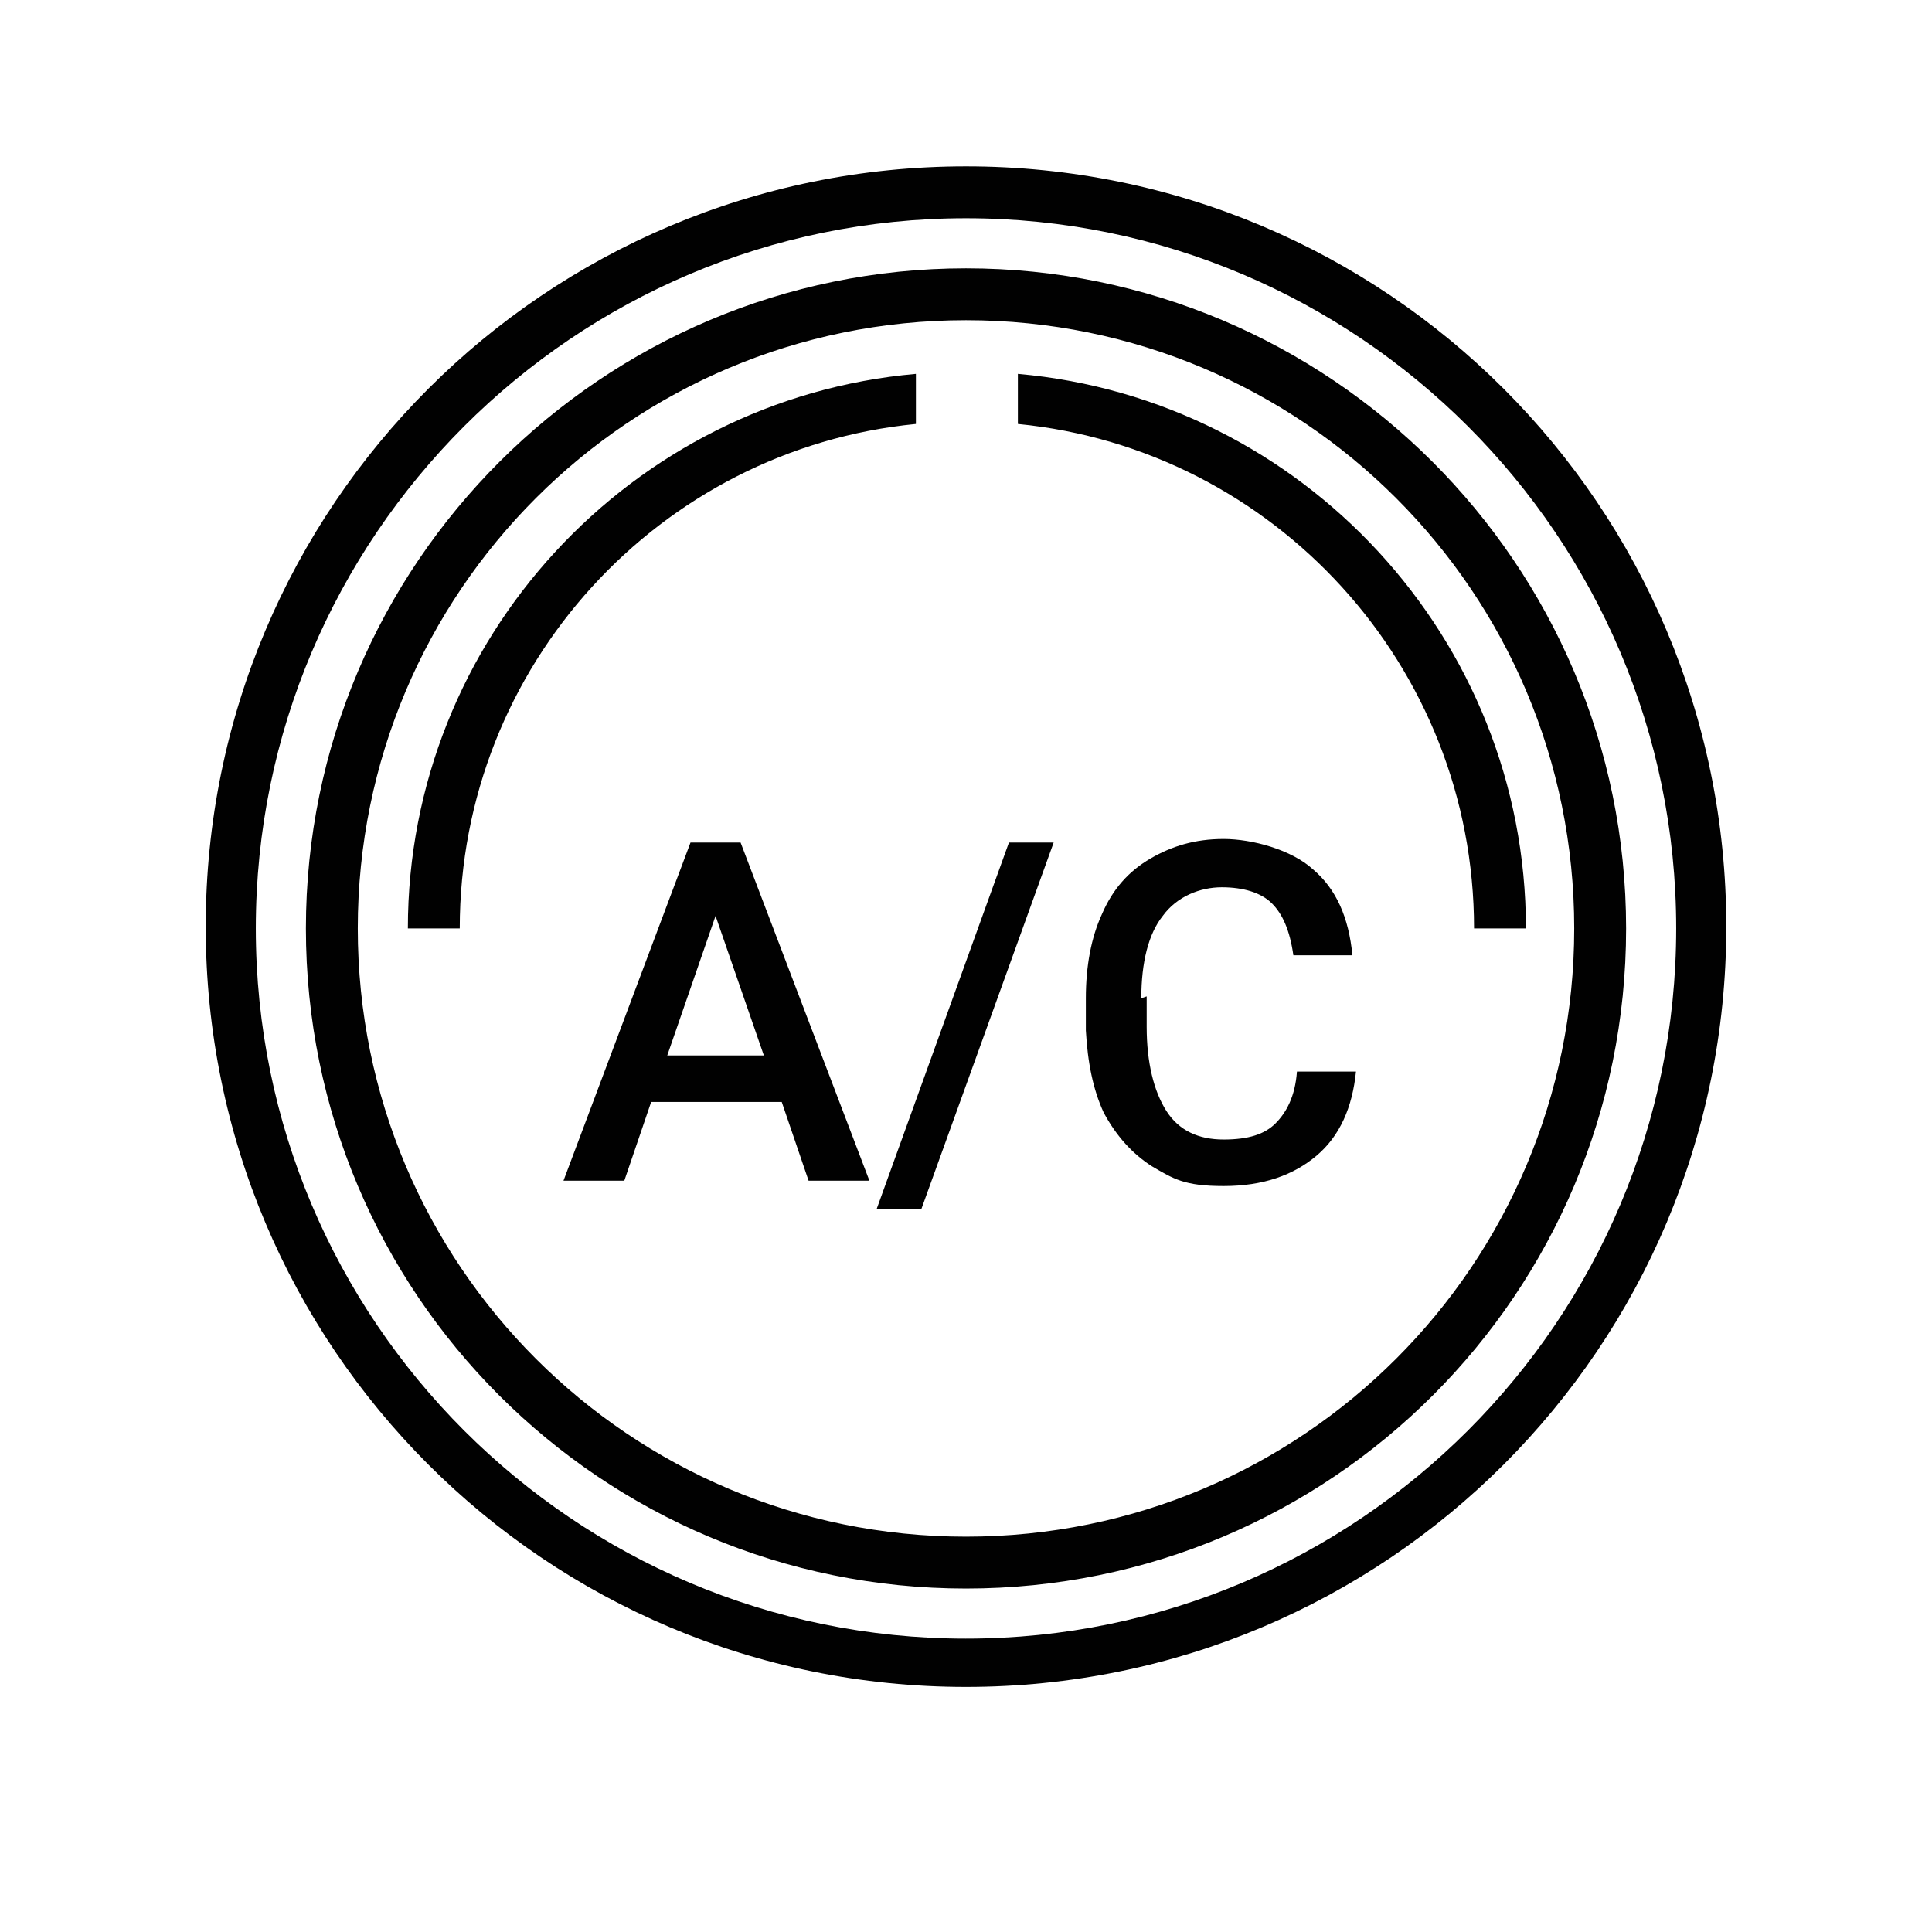 <svg xmlns="http://www.w3.org/2000/svg" id="Layer_1" viewBox="0 0 108 108"><defs><style>      .st0 {        fill: #010101;      }    </style></defs><path class="st0" d="M54,9.3c-23.5,0-42.5,19-42.5,42.5s19,42.5,42.5,42.5,42.5-19,42.5-42.5S77.5,9.3,54,9.3ZM54,91.6c-21.9,0-39.7-17.8-39.7-39.7S32.1,12.2,54,12.2s39.7,17.8,39.7,39.7-17.8,39.7-39.7,39.7ZM54,15c-20.3,0-36.9,16.5-36.9,36.9s16.5,36.9,36.9,36.9,36.9-16.5,36.9-36.9S74.3,15,54,15ZM54,85.9c-18.8,0-34-15.2-34-34s15.2-34,34-34,34,15.2,34,34-15.2,34-34,34ZM38.6,47.1l-7.1,18.9h3.4l1.5-4.4h7.3l1.5,4.4h3.4l-7.2-18.9h-3ZM37.3,59l2.7-7.8,2.7,7.8h-5.5ZM56.4,47.1h2.5l-7.4,20.5h-2.5l7.4-20.5ZM64.1,55.7v1.7c0,2,.4,3.6,1.1,4.7.7,1.1,1.8,1.6,3.2,1.6s2.3-.3,2.9-.9c.6-.6,1.1-1.5,1.2-2.9h3.3c-.2,2-.9,3.6-2.2,4.7-1.3,1.1-3,1.7-5.2,1.7s-2.8-.4-4-1.1c-1.1-.7-2-1.7-2.7-3-.6-1.3-.9-2.8-1-4.6v-1.8c0-1.8.3-3.4.9-4.7.6-1.4,1.5-2.4,2.7-3.1,1.2-.7,2.5-1.1,4.1-1.1s3.8.6,5,1.7c1.3,1.1,2,2.7,2.2,4.8h-3.3c-.2-1.4-.6-2.3-1.2-2.9-.6-.6-1.6-.9-2.8-.9s-2.5.5-3.3,1.6c-.8,1-1.2,2.6-1.2,4.6ZM85.2,51.9h-2.8c0-14.7-11.2-26.8-25.5-28.2v-2.8c15.9,1.4,28.4,14.8,28.4,31ZM25.6,51.9h-2.8c0-16.2,12.5-29.6,28.4-31v2.8c-14.3,1.4-25.5,13.5-25.5,28.2Z"></path></svg>